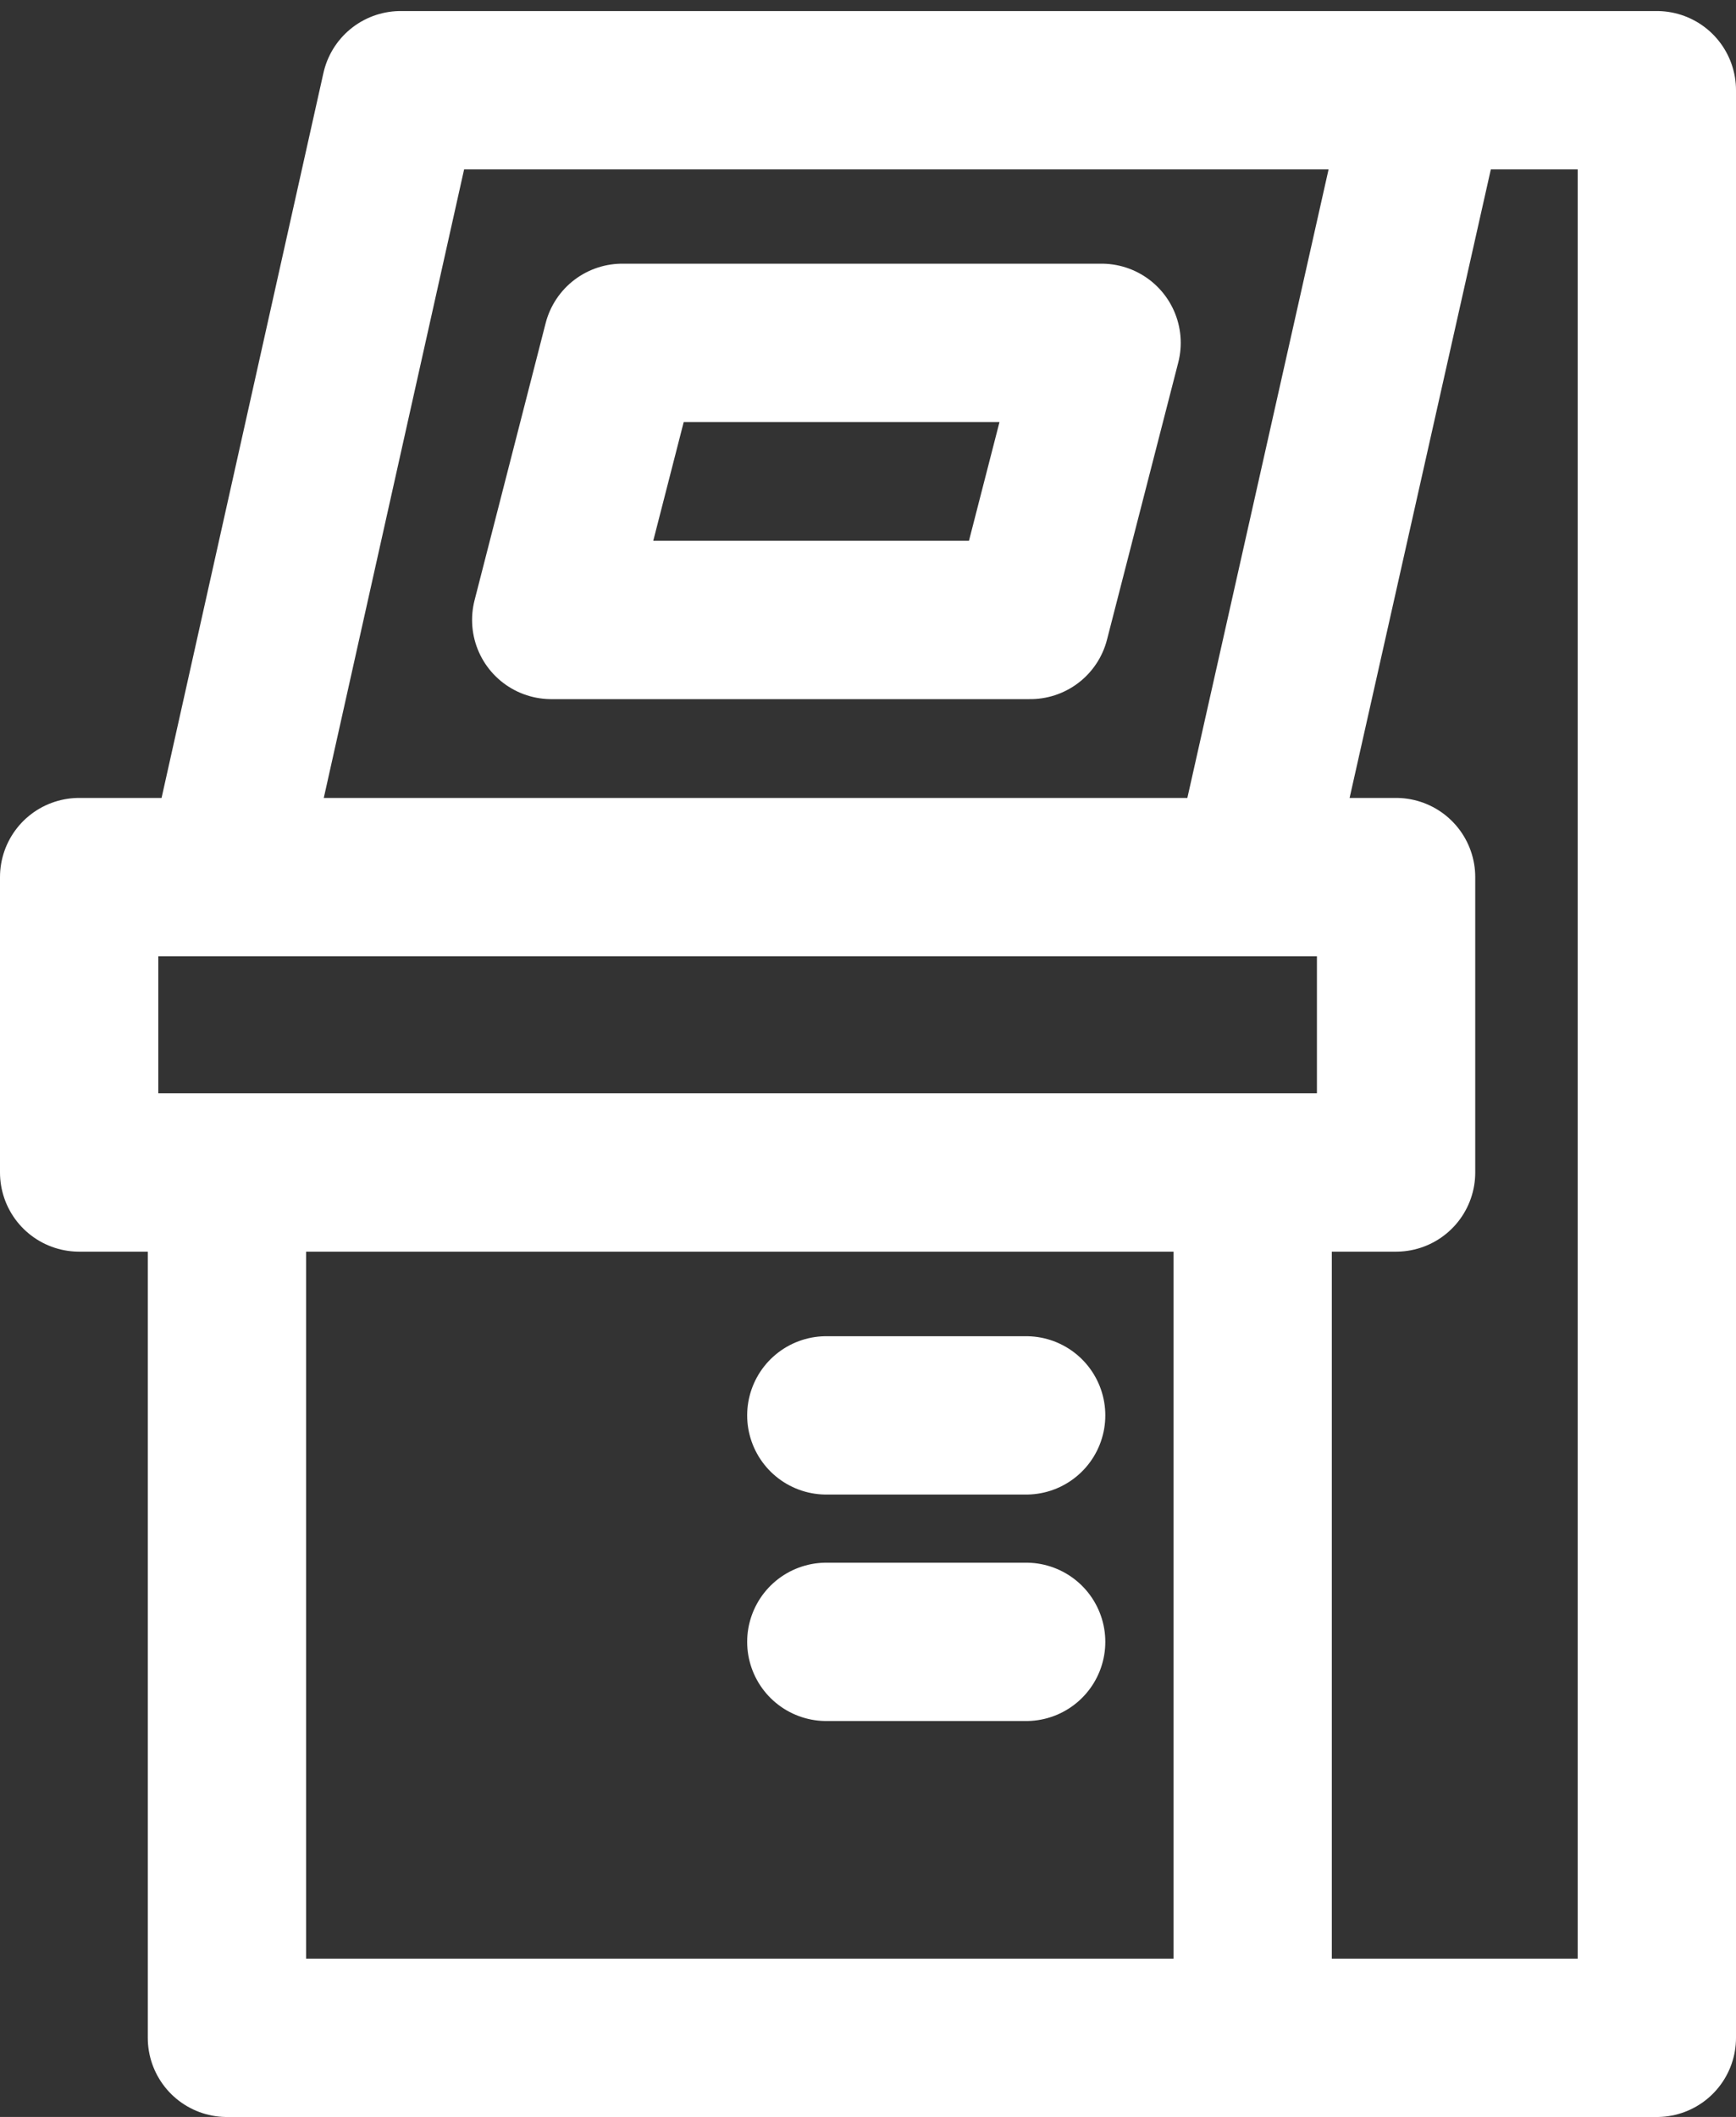 <svg xmlns="http://www.w3.org/2000/svg" width="43.864" height="53.478" viewBox="0 0 43.864 53.478"><rect x="0" y="0" width="43.864" height="53.478" fill="#333333" stroke="none"/><defs><style>.a{fill:none;stroke:#fff;stroke-linecap:round;stroke-linejoin:round;stroke-width:4px;}</style></defs><g transform="translate(2 2.28)"><rect class="a" width="33.275" height="7.462" transform="translate(0 19.877)"/><path class="a" d="M546.11,307.311v21.5h36.13v-49.2H550.5L546.11,299.27" transform="translate(-542.376 -279.612)"/><line class="a" y2="21.392" transform="translate(29.651 27.696)"/><line class="a" x1="4.393" y2="19.547" transform="translate(29.651 0.11)"/><path class="a" d="M551.209,290.6h12.106l1.8-7H553.005Z" transform="translate(-539.281 -277.219)"/><line class="a" x2="5.049" transform="translate(18.879 33.475)"/><line class="a" x2="5.049" transform="translate(18.879 39.196)"/></g></svg>